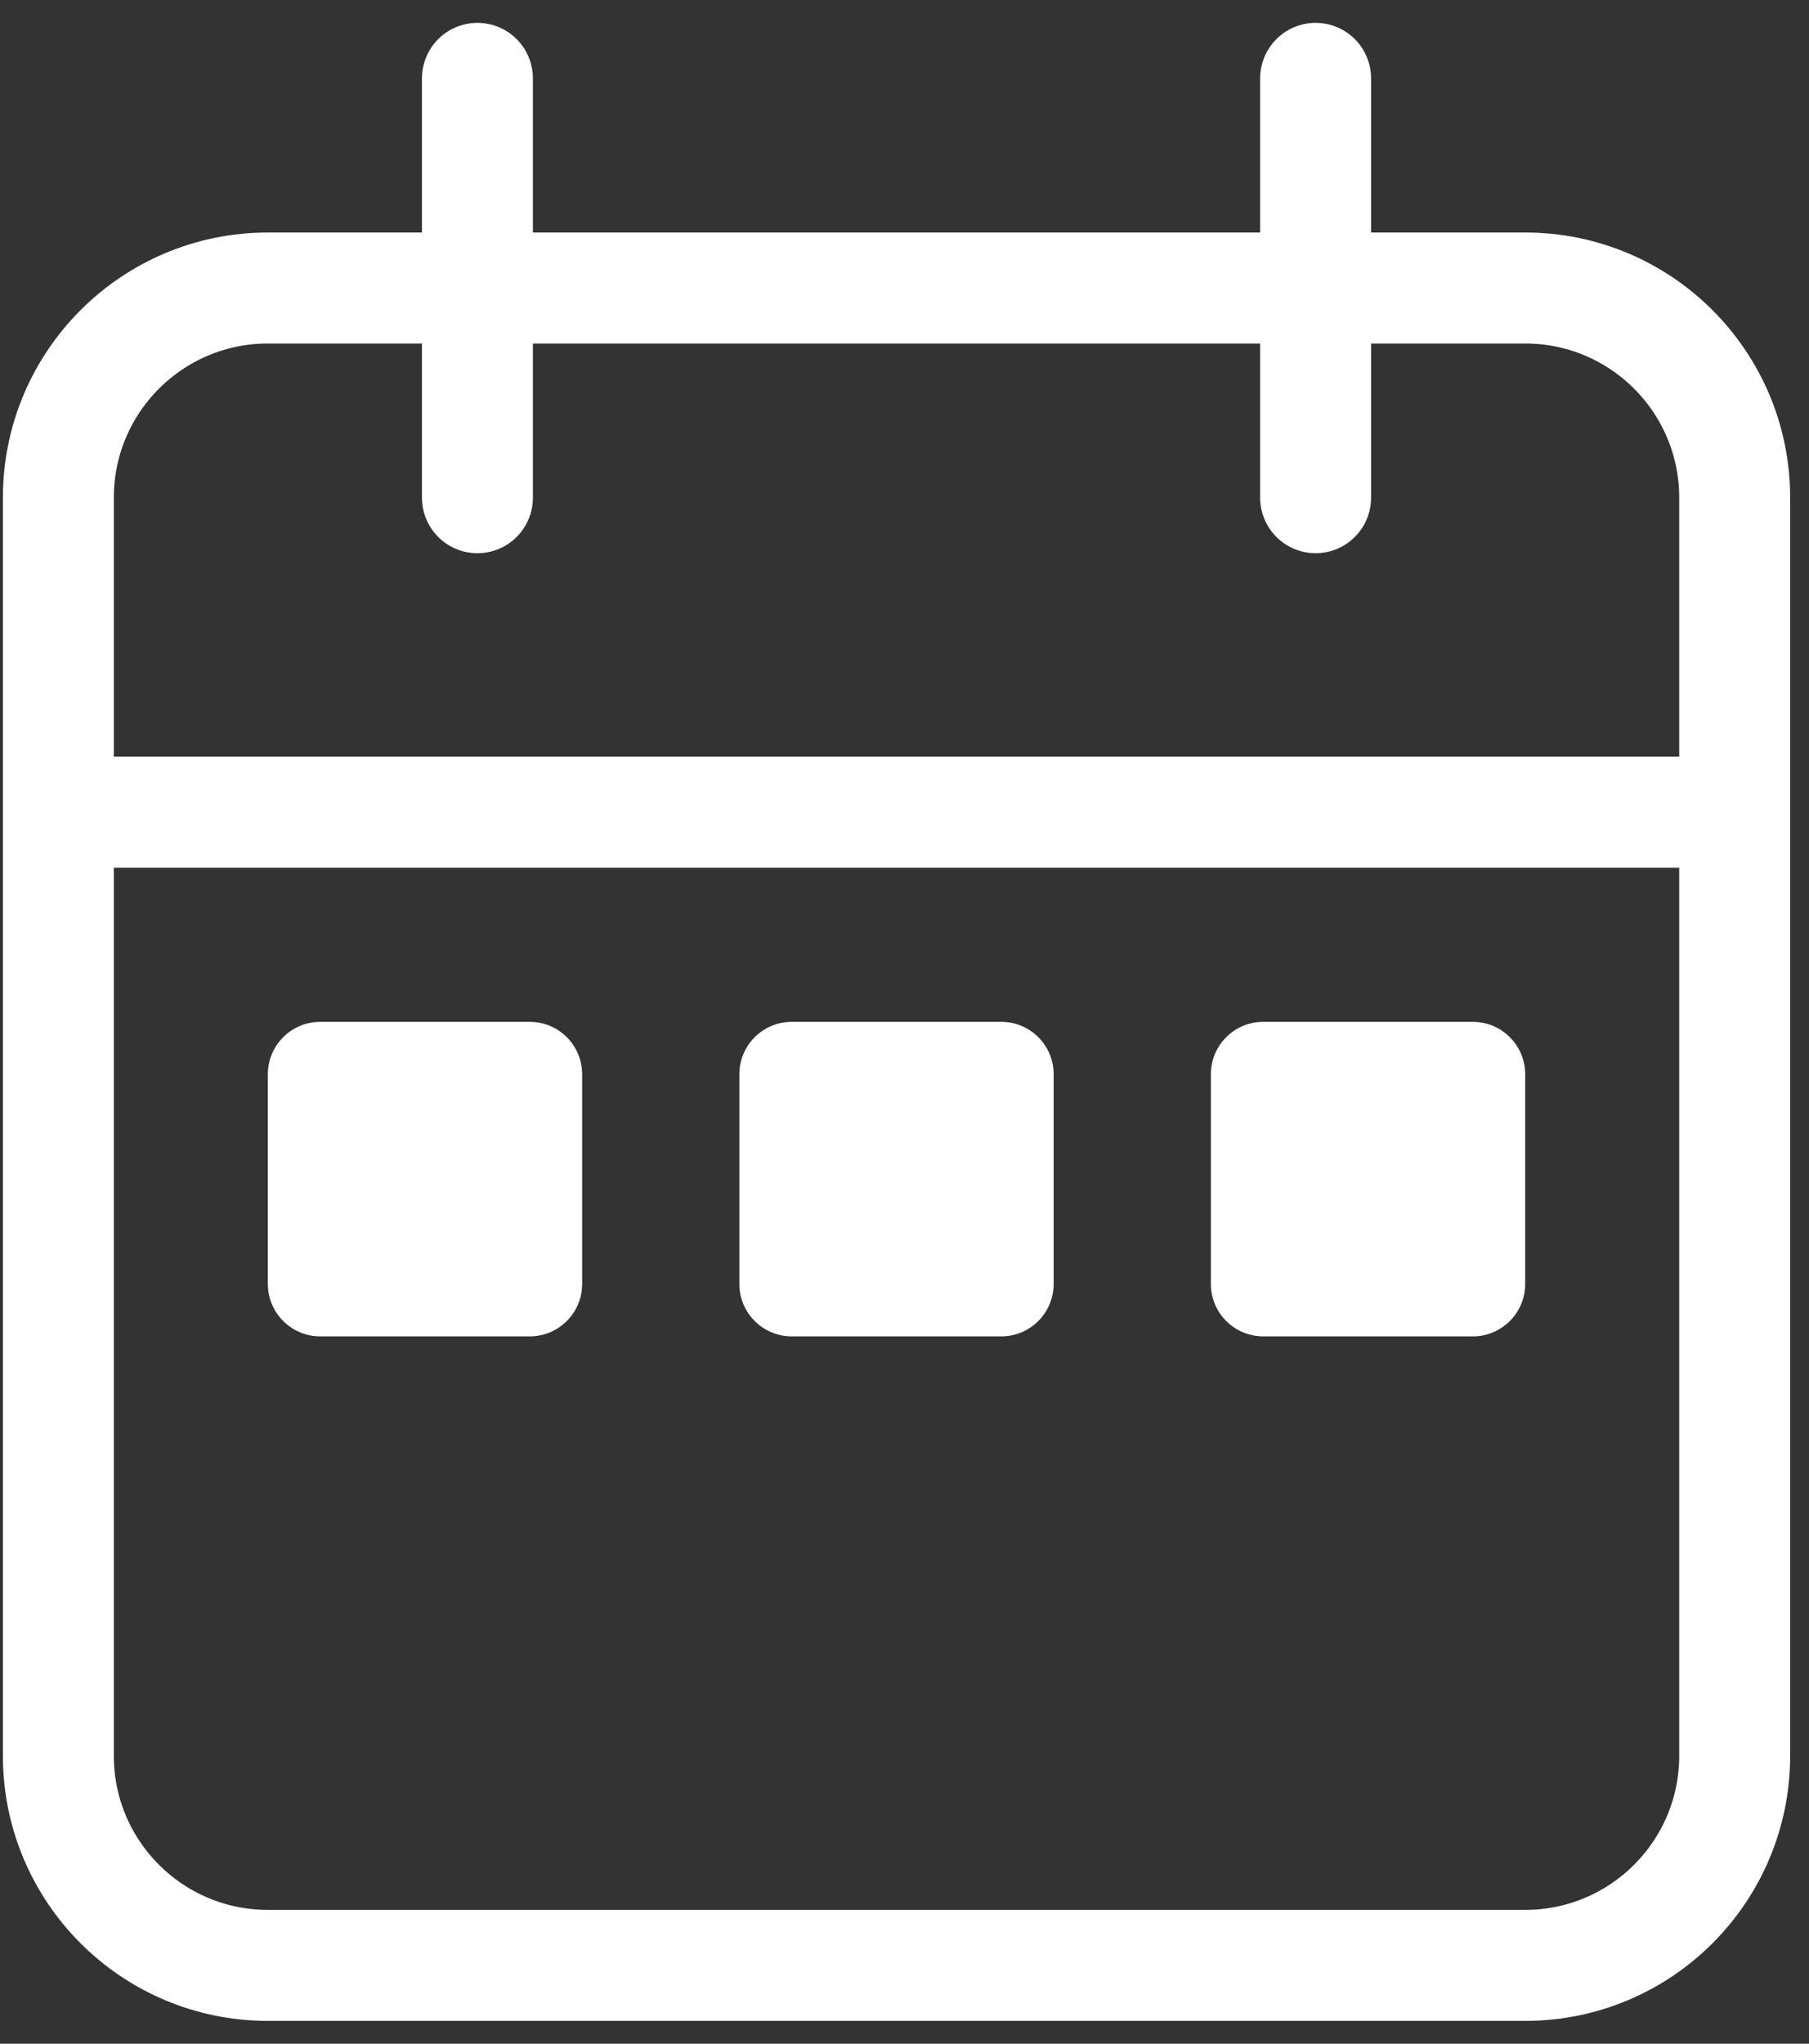 <svg width="62" height="70" viewBox="0 0 62 70" fill="none" xmlns="http://www.w3.org/2000/svg">
<rect x="0" y="0" width="62" height="70" fill="#333333" stroke="none"/>
<path d="M59.453 27.819V17.047C59.453 13.081 56.238 9.865 52.272 9.865H9.182C5.215 9.865 2 13.081 2 17.047V27.819M59.453 27.819V60.137C59.453 64.103 56.238 67.318 52.272 67.318H9.182C5.215 67.318 2 64.103 2 60.137V27.819M59.453 27.819H2M16.363 2.684V17.047M45.09 2.684V17.047" stroke="white" stroke-width="3.802" stroke-linecap="round"/>
<path d="M18.157 35H10.975C9.984 35 9.18 35.804 9.18 36.795V43.977C9.18 44.969 9.984 45.773 10.975 45.773H18.157C19.148 45.773 19.952 44.969 19.952 43.977V36.795C19.952 35.804 19.148 35 18.157 35Z" fill="white"/>
<path d="M34.317 35H27.135C26.144 35 25.34 35.804 25.34 36.795V43.977C25.34 44.969 26.144 45.773 27.135 45.773H34.317C35.309 45.773 36.112 44.969 36.112 43.977V36.795C36.112 35.804 35.309 35 34.317 35Z" fill="white"/>
<path d="M50.477 35H43.295C42.304 35 41.5 35.804 41.5 36.795V43.977C41.5 44.969 42.304 45.773 43.295 45.773H50.477C51.469 45.773 52.273 44.969 52.273 43.977V36.795C52.273 35.804 51.469 35 50.477 35Z" fill="white"/>
</svg>
